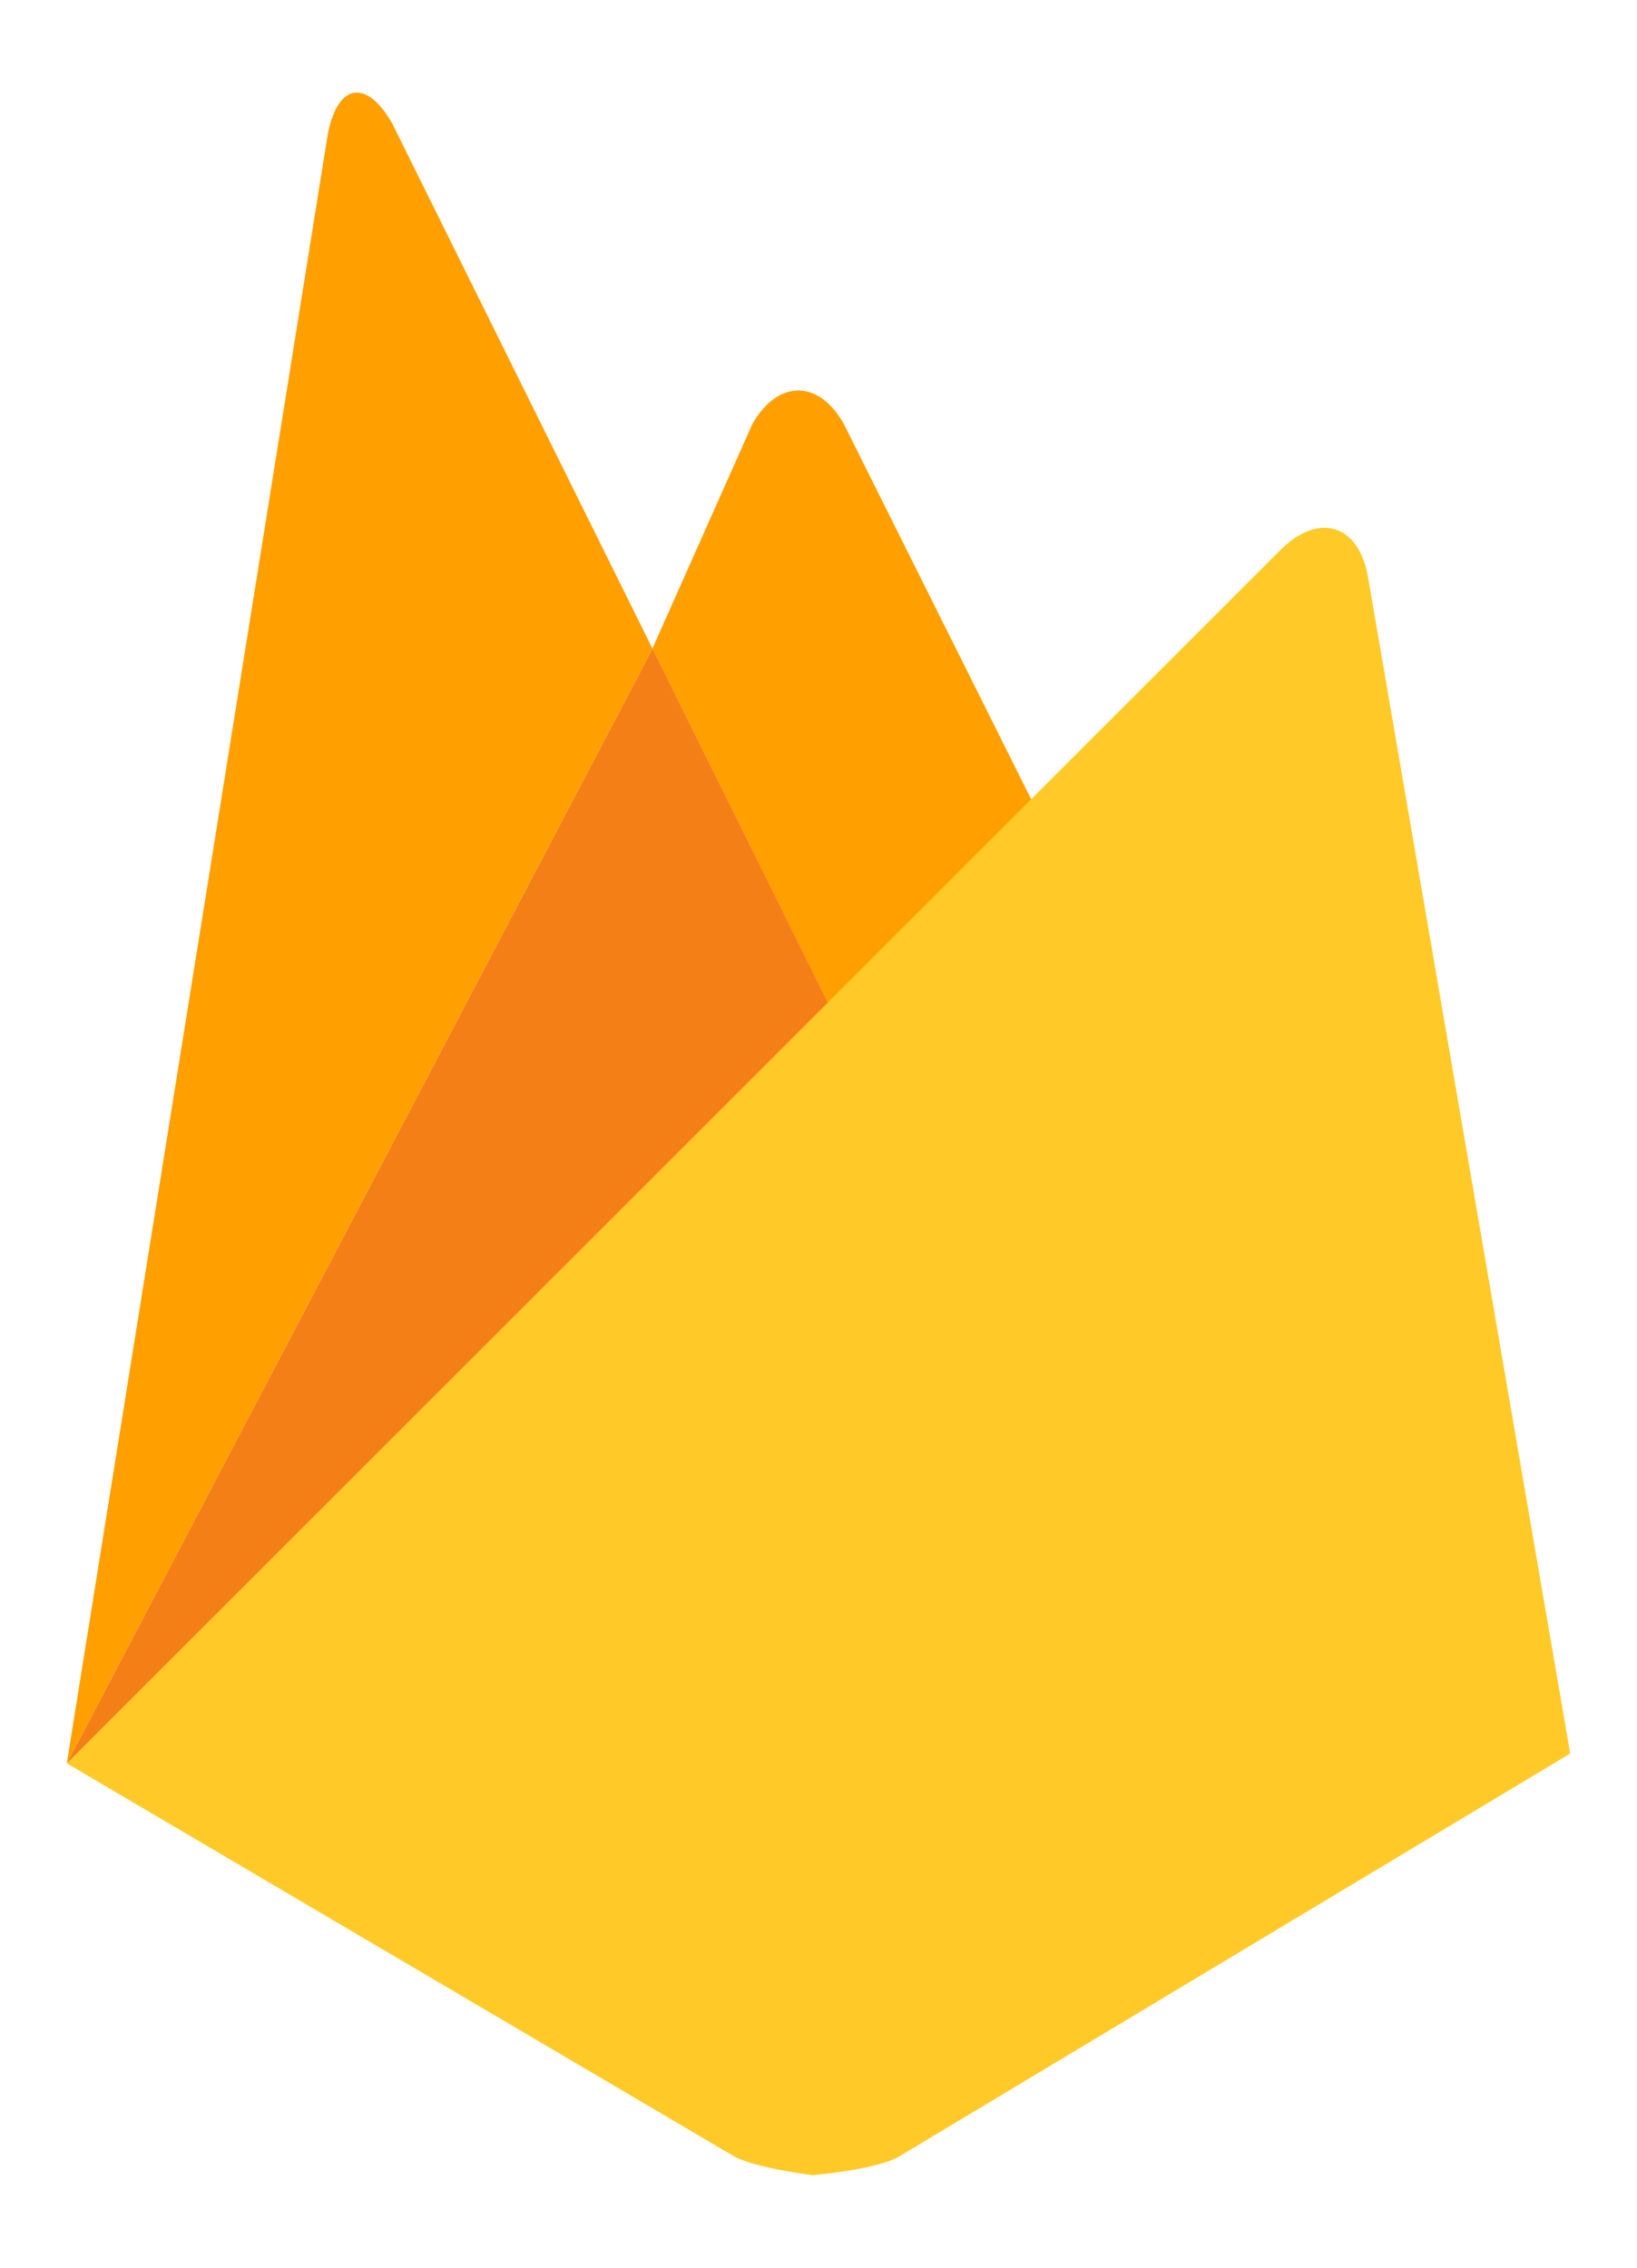 <?xml version="1.0" encoding="utf-8"?>
<svg version="1.1" id="Layer_1" x="0px" y="0px" viewBox="0 0 1781 2466.8" style="enable-background:new 0 0 1781 2466.8;" xmlns="http://www.w3.org/2000/svg">
  <style type="text/css">
	.st0{fill:#FFA000;}
	.st1{fill:#F57F17;}
	.st2{fill:#FFCA28;}
</style>
  <path class="st0" d="M 1146.636 918.97 L 920.072 1129.921 L 709.763 705.539 L 818.407 461.527 C 845.866 412.853 890.776 412.21 918.235 461.527 L 1146.636 918.97 Z" style=""/>
  <path class="st1" d="M 920.164 1129.83 L 72.685 1918.072 L 709.855 705.539 L 920.164 1129.83 Z" style=""/>
  <path class="st2" d="M 1395.056 596.344 C 1435.649 557.681 1477.435 570.722 1487.996 625.64 L 1708.315 1907.419 L 977.562 2346.128 C 951.94 2360.455 883.979 2366.057 883.979 2366.057 C 883.979 2366.057 822.172 2358.526 798.478 2345.486 L 72.685 1918.072 L 1395.056 596.344 Z" style=""/>
  <path class="st0" d="M 709.855 705.539 L 72.685 1918.072 L 356.647 145.788 C 367.301 90.869 398.433 85.267 426.535 133.942 L 709.855 705.539 Z" style=""/>
</svg>